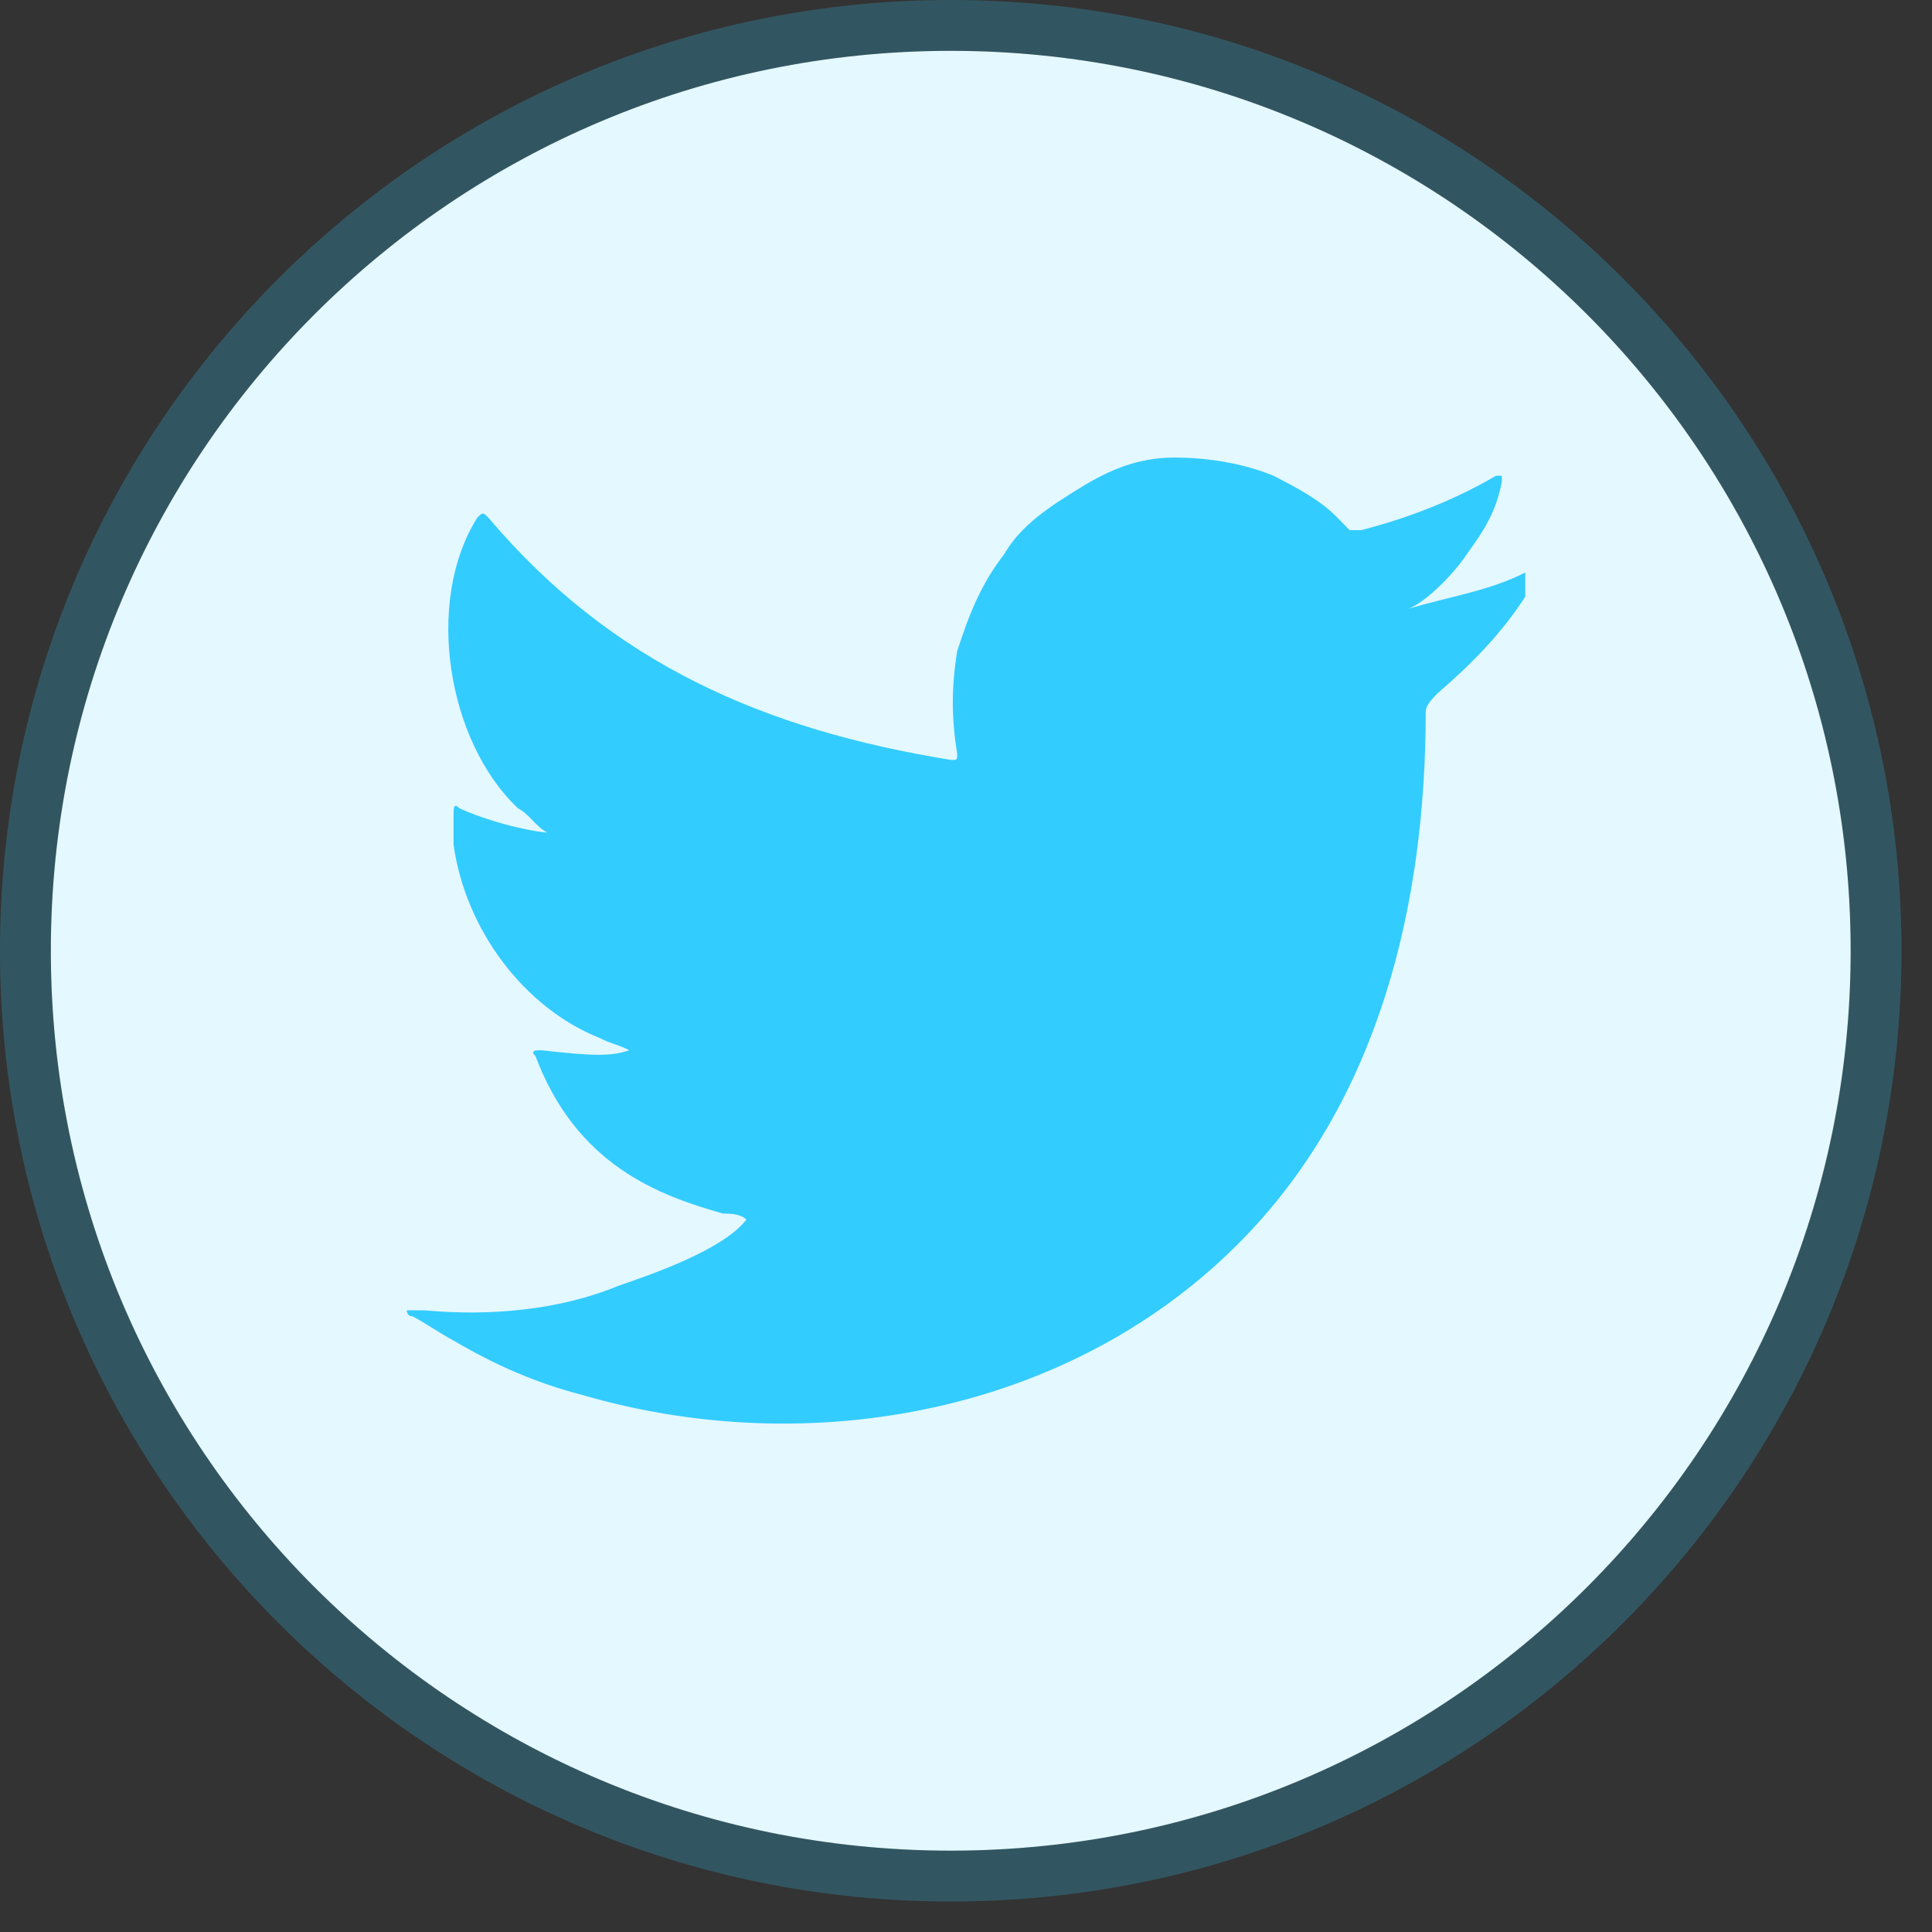 <svg width="38" height="38" viewBox="0 0 38 38" fill="none" xmlns="http://www.w3.org/2000/svg">
<rect x="0" y="0" width="38" height="38" fill="#333333" stroke="none"/>
<path d="M18.7 36.4C28.475 36.4 36.4 28.475 36.4 18.7C36.4 8.925 28.475 1 18.7 1C8.925 1 1 8.925 1 18.7C1 28.475 8.925 36.4 18.7 36.4Z" fill="white"/>
<path d="M18.7 36.4C28.475 36.4 36.4 28.475 36.4 18.7C36.4 8.925 28.475 1 18.7 1C8.925 1 1 8.925 1 18.7C1 28.475 8.925 36.4 18.7 36.4Z" fill="#33CCFF" fill-opacity="0.13"/>
<path d="M18.7 36.9C28.752 36.9 36.9 28.752 36.9 18.7C36.9 8.648 28.752 0.5 18.7 0.5C8.648 0.5 0.5 8.648 0.5 18.7C0.5 28.752 8.648 36.9 18.7 36.9Z" stroke="#33CCFF" stroke-opacity="0.23"/>
<path d="M30 11.26C29.309 11.617 28.503 11.736 27.696 11.974C28.042 11.855 28.618 11.26 28.848 10.903C29.194 10.427 29.424 10.071 29.539 9.476V9.357H29.424C28.618 9.833 27.696 10.19 26.775 10.427C26.66 10.427 26.66 10.427 26.544 10.427C26.429 10.309 26.429 10.309 26.314 10.19C25.969 9.833 25.508 9.595 25.047 9.357C24.471 9.119 23.78 9 23.089 9C22.398 9 21.822 9.238 21.246 9.595C20.67 9.952 20.094 10.309 19.749 10.903C19.288 11.498 19.058 12.093 18.827 12.806C18.712 13.52 18.712 14.115 18.827 14.829C18.827 14.948 18.827 14.948 18.712 14.948C15.026 14.353 12.031 13.044 9.613 10.19C9.497 10.071 9.497 10.071 9.382 10.19C8.346 11.855 8.806 14.591 10.188 15.899C10.419 16.018 10.534 16.256 10.764 16.375C10.649 16.375 9.843 16.256 9.037 15.899C8.921 15.78 8.921 15.899 8.921 16.018C8.921 16.256 8.921 16.375 8.921 16.613C9.152 18.278 10.304 19.825 11.801 20.419C12.031 20.538 12.147 20.538 12.377 20.657C12.031 20.776 11.686 20.776 10.649 20.657C10.534 20.657 10.419 20.657 10.534 20.776C11.34 22.917 12.953 23.512 14.22 23.869C14.335 23.869 14.565 23.869 14.681 23.988C14.22 24.583 12.838 25.058 12.147 25.296C10.995 25.772 9.613 25.891 8.346 25.772C8.115 25.772 8.115 25.772 8 25.772C8 25.772 8 25.891 8.115 25.891C8.346 26.01 8.691 26.248 8.921 26.367C9.728 26.843 10.534 27.2 11.456 27.438C15.948 28.746 21.131 27.794 24.471 24.345C27.12 21.609 28.042 17.802 28.042 13.996C28.042 13.877 28.157 13.758 28.272 13.639C28.963 13.044 29.539 12.45 30 11.736C30 11.498 30 11.379 30 11.26C30 11.141 30 11.26 30 11.26Z" fill="#33CCFF"/>
</svg>
